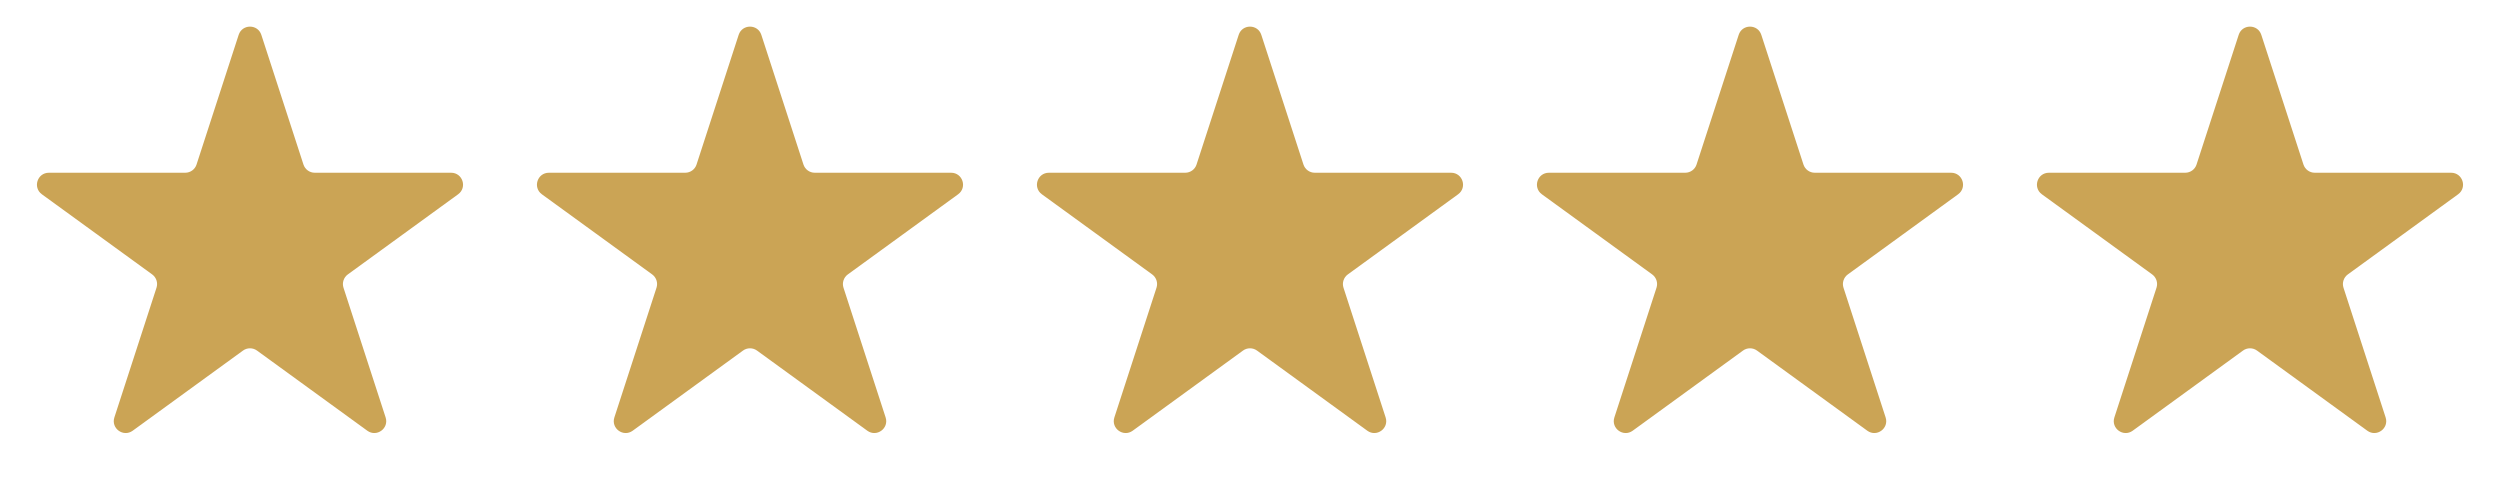 <?xml version="1.0"?>
<svg xmlns="http://www.w3.org/2000/svg" width="105" height="21" viewBox="0 0 105 21" fill="none">
<path d="M10.024 1.464C10.174 1.003 10.826 1.003 10.976 1.464L12.745 6.91C12.812 7.116 13.004 7.255 13.221 7.255H18.947C19.432 7.255 19.633 7.875 19.241 8.16L14.608 11.526C14.433 11.653 14.36 11.879 14.427 12.085L16.196 17.531C16.346 17.992 15.819 18.375 15.427 18.09L10.794 14.724C10.619 14.597 10.381 14.597 10.206 14.724L5.573 18.09C5.181 18.375 4.654 17.992 4.804 17.531L6.573 12.085C6.64 11.879 6.567 11.653 6.392 11.526L1.759 8.16C1.367 7.875 1.568 7.255 2.053 7.255H7.779C7.996 7.255 8.188 7.116 8.255 6.91L10.024 1.464Z" fill="#CBA455"/>
<path d="M31.024 1.464C31.174 1.003 31.826 1.003 31.976 1.464L33.745 6.91C33.812 7.116 34.004 7.255 34.221 7.255H39.947C40.432 7.255 40.633 7.875 40.241 8.16L35.608 11.526C35.433 11.653 35.36 11.879 35.427 12.085L37.196 17.531C37.346 17.992 36.819 18.375 36.427 18.09L31.794 14.724C31.619 14.597 31.381 14.597 31.206 14.724L26.573 18.09C26.181 18.375 25.654 17.992 25.804 17.531L27.573 12.085C27.64 11.879 27.567 11.653 27.392 11.526L22.759 8.16C22.367 7.875 22.568 7.255 23.053 7.255H28.779C28.996 7.255 29.188 7.116 29.255 6.91L31.024 1.464Z" fill="#CBA455"/>
<path d="M52.025 1.464C52.174 1.003 52.826 1.003 52.975 1.464L54.745 6.91C54.812 7.116 55.004 7.255 55.221 7.255H60.947C61.432 7.255 61.633 7.875 61.241 8.16L56.608 11.526C56.433 11.653 56.36 11.879 56.427 12.085L58.196 17.531C58.346 17.992 57.819 18.375 57.427 18.09L52.794 14.724C52.619 14.597 52.381 14.597 52.206 14.724L47.573 18.09C47.181 18.375 46.654 17.992 46.804 17.531L48.573 12.085C48.64 11.879 48.567 11.653 48.392 11.526L43.759 8.16C43.367 7.875 43.568 7.255 44.053 7.255H49.779C49.996 7.255 50.188 7.116 50.255 6.91L52.025 1.464Z" fill="#CBA455"/>
<path d="M73.025 1.464C73.174 1.003 73.826 1.003 73.975 1.464L75.745 6.91C75.812 7.116 76.004 7.255 76.221 7.255H81.947C82.432 7.255 82.633 7.875 82.241 8.16L77.608 11.526C77.433 11.653 77.36 11.879 77.427 12.085L79.196 17.531C79.346 17.992 78.819 18.375 78.427 18.09L73.794 14.724C73.619 14.597 73.381 14.597 73.206 14.724L68.573 18.09C68.181 18.375 67.654 17.992 67.804 17.531L69.573 12.085C69.64 11.879 69.567 11.653 69.392 11.526L64.759 8.16C64.367 7.875 64.568 7.255 65.053 7.255H70.779C70.996 7.255 71.188 7.116 71.255 6.91L73.025 1.464Z" fill="#CBA455"/>
<path d="M94.025 1.464C94.174 1.003 94.826 1.003 94.975 1.464L96.745 6.91C96.812 7.116 97.004 7.255 97.221 7.255H102.947C103.432 7.255 103.633 7.875 103.241 8.16L98.608 11.526C98.433 11.653 98.36 11.879 98.427 12.085L100.196 17.531C100.346 17.992 99.819 18.375 99.427 18.09L94.794 14.724C94.619 14.597 94.381 14.597 94.206 14.724L89.573 18.09C89.181 18.375 88.654 17.992 88.804 17.531L90.573 12.085C90.64 11.879 90.567 11.653 90.392 11.526L85.759 8.16C85.367 7.875 85.568 7.255 86.053 7.255H91.779C91.996 7.255 92.188 7.116 92.255 6.91L94.025 1.464Z" fill="#CBA455"/>
</svg>
